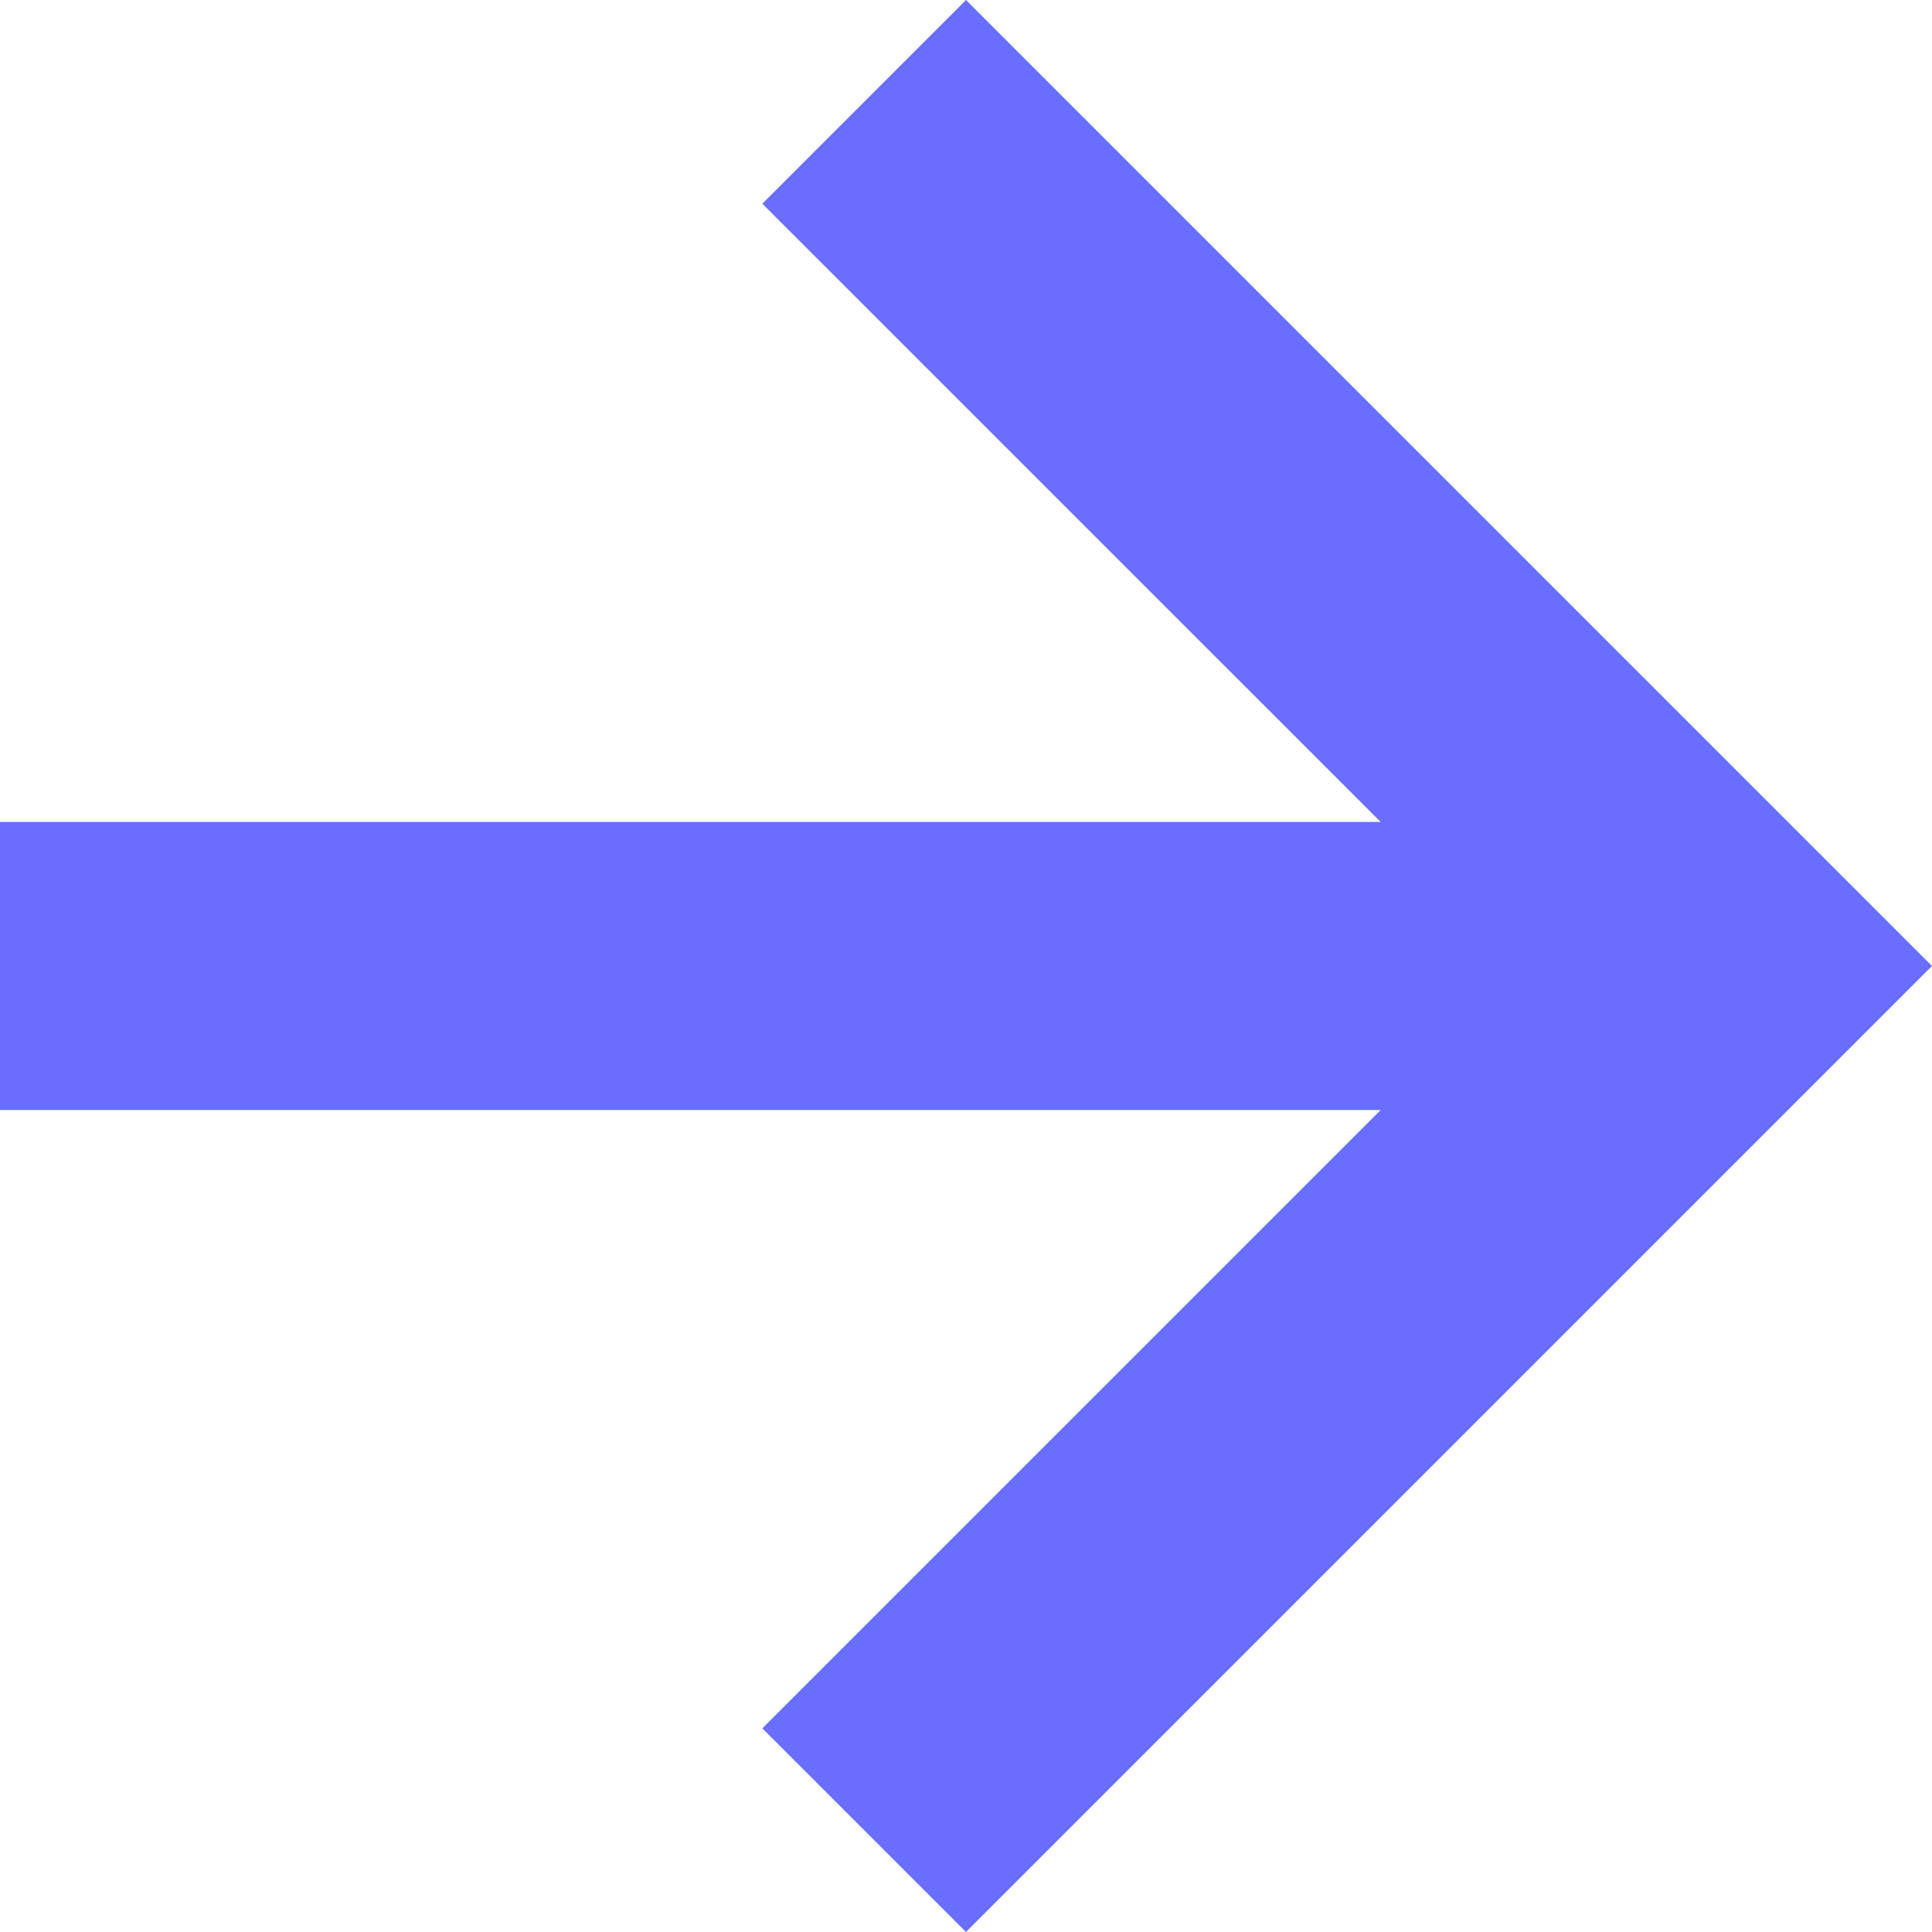 <?xml version="1.0" encoding="UTF-8"?> <svg xmlns="http://www.w3.org/2000/svg" width="45" height="45" viewBox="0 0 45 45" fill="none"> <path d="M17.756 40.256L22.5 45L45 22.5L22.5 0L17.756 4.744L32.158 19.145H0V25.855H32.158L17.756 40.256Z" fill="#696EFF"></path> </svg> 